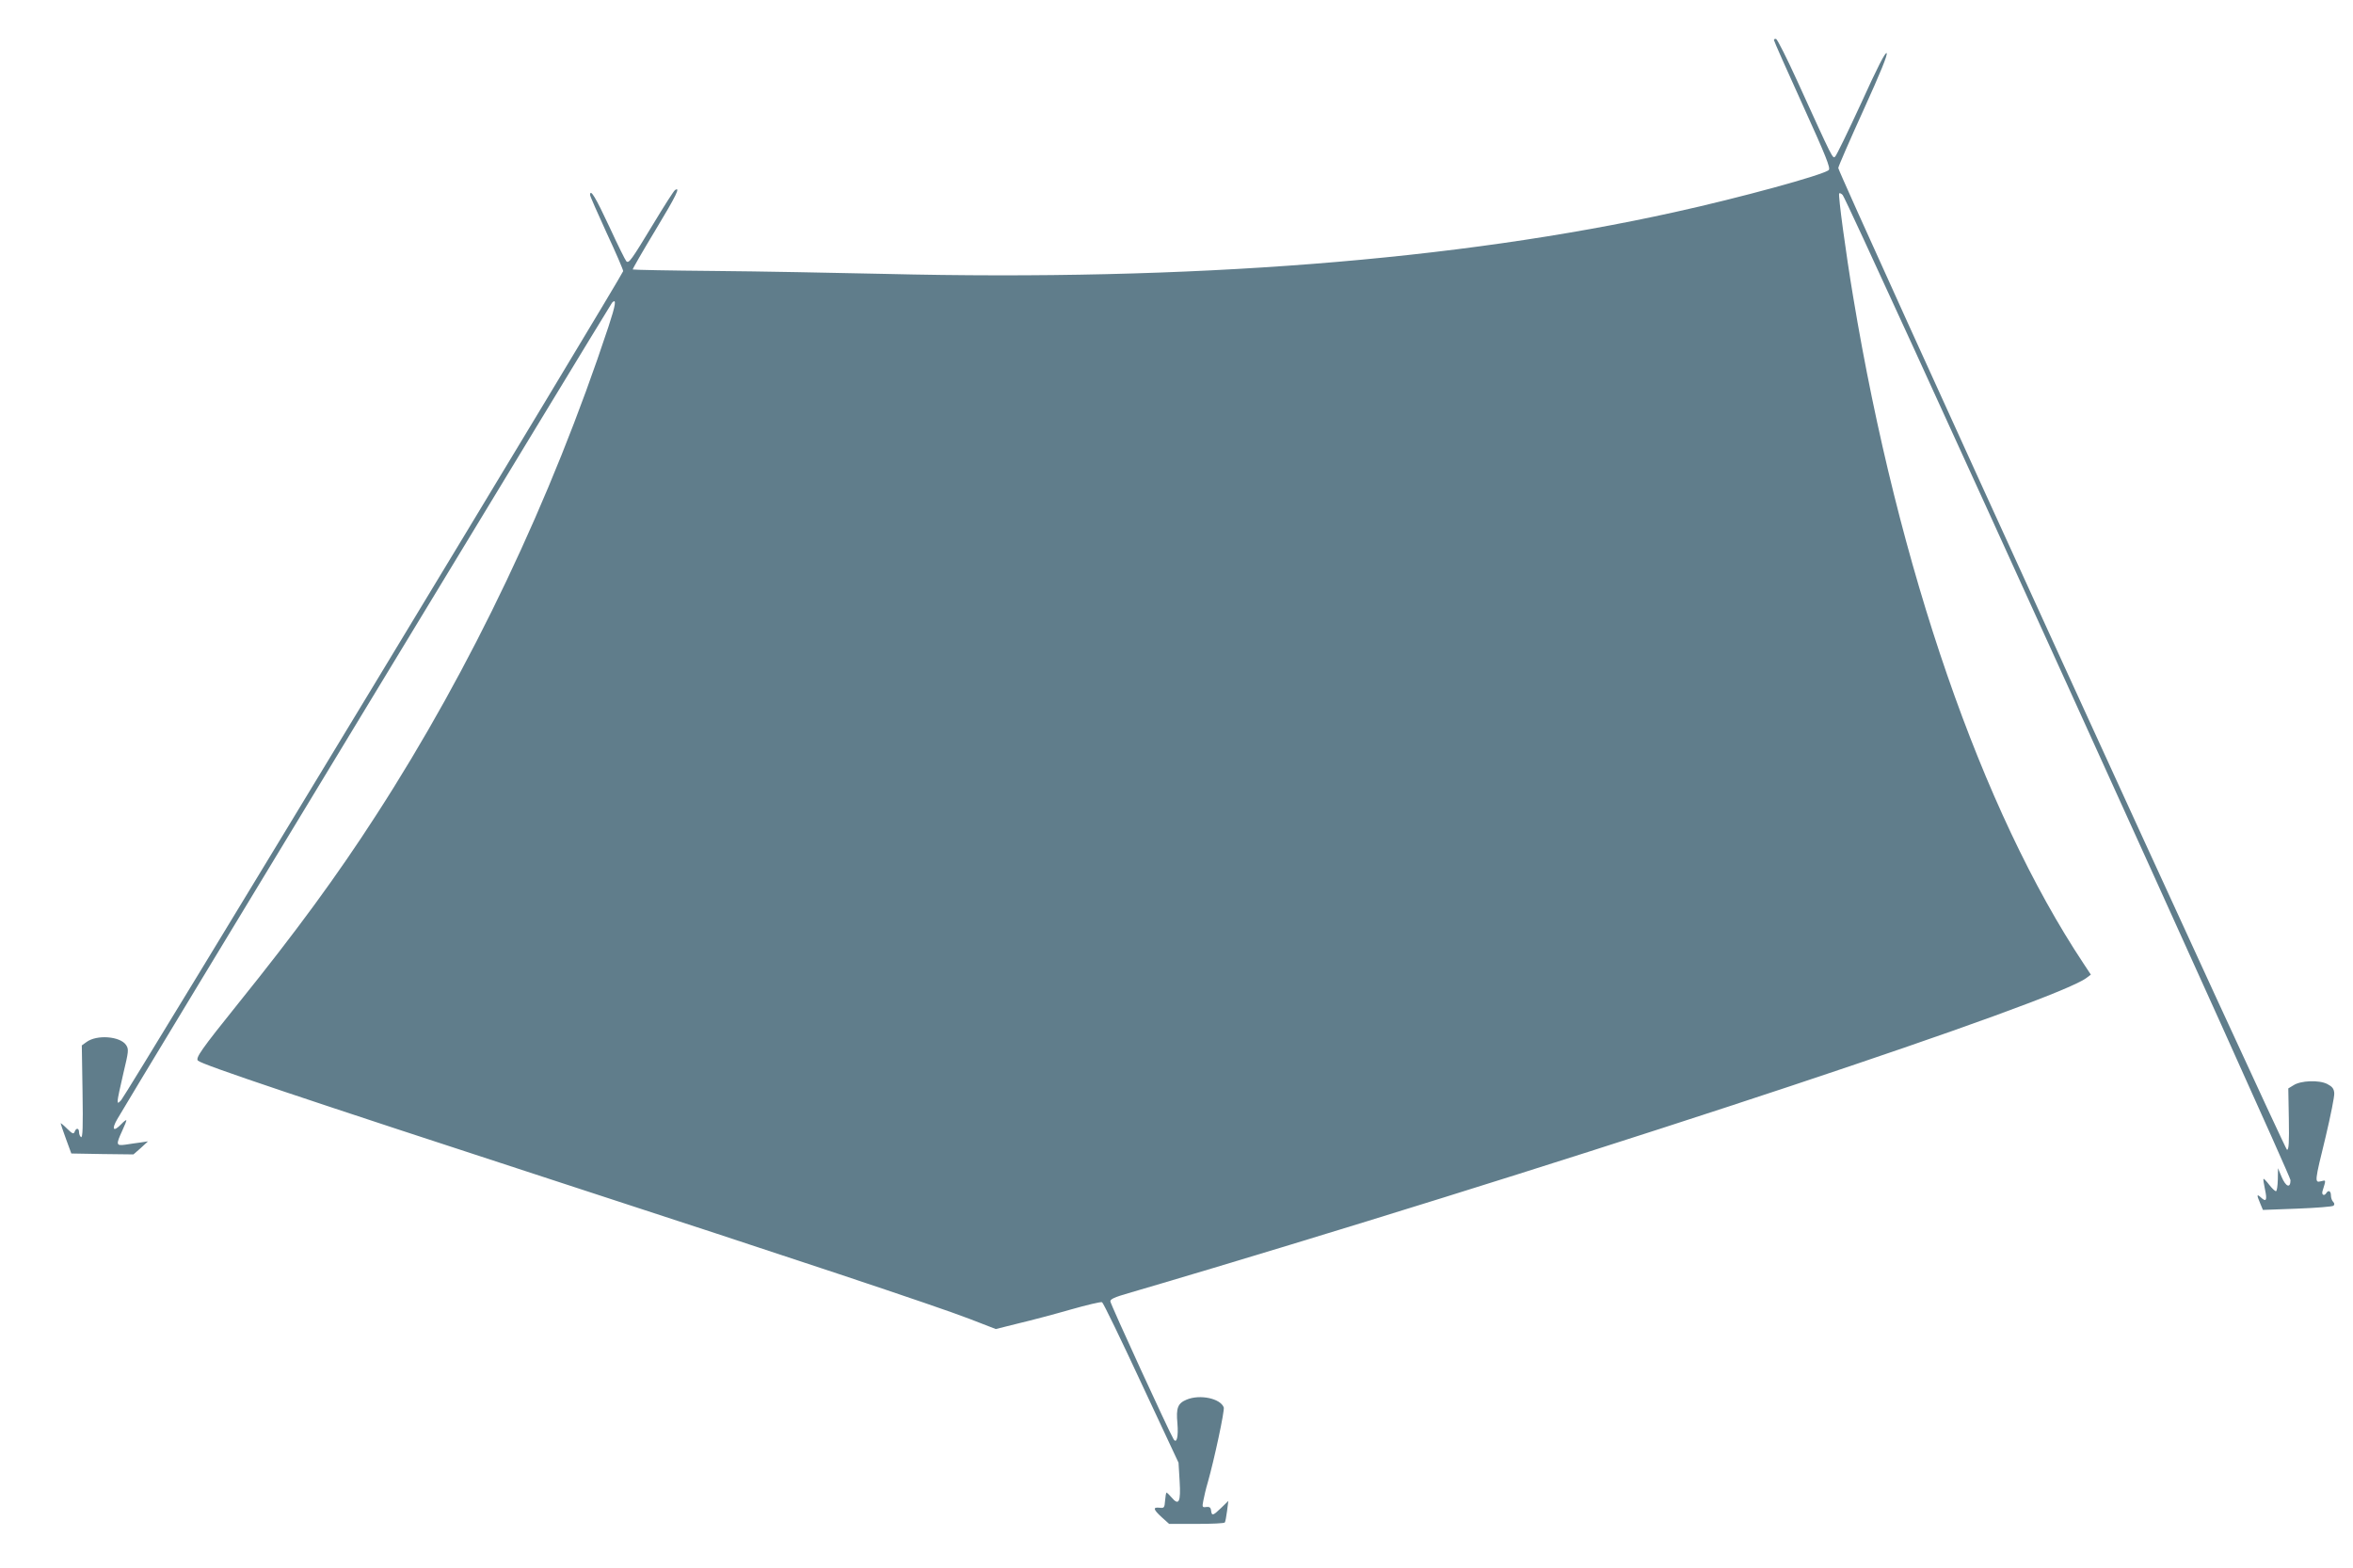 <?xml version="1.0" standalone="no"?>
<!DOCTYPE svg PUBLIC "-//W3C//DTD SVG 20010904//EN"
 "http://www.w3.org/TR/2001/REC-SVG-20010904/DTD/svg10.dtd">
<svg version="1.0" xmlns="http://www.w3.org/2000/svg"
 width="1280pt" height="853pt" viewBox="0 0 1280 853"
 preserveAspectRatio="xMidYMid meet">
<g transform="translate(0,853) scale(0.1,-0.1)"
fill="#607d8b" stroke="none">
<path d="M9650 8312 c0 -5 70 -163 156 -352 128 -282 153 -345 142 -355 -27
-26 -487 -152 -838 -229 -1187 -263 -2636 -376 -4295 -336 -269 6 -688 14
-929 16 -242 2 -441 6 -444 8 -2 2 54 99 124 215 114 189 137 237 106 217 -6
-3 -59 -86 -118 -184 -120 -198 -133 -217 -147 -203 -5 5 -47 89 -92 187 -74
159 -105 211 -105 173 0 -6 41 -99 90 -206 50 -107 90 -200 90 -208 0 -16
-2704 -4482 -2731 -4510 -17 -18 -19 -18 -19 -2 0 10 14 76 31 148 29 121 30
131 15 154 -32 48 -160 58 -216 16 l-25 -18 4 -253 c3 -188 1 -251 -8 -246 -6
4 -11 16 -11 27 0 23 -16 25 -24 2 -6 -14 -12 -11 -41 17 -19 19 -35 32 -35
29 0 -3 13 -41 29 -85 l29 -79 169 -3 169 -2 40 35 39 36 -40 -6 c-22 -3 -59
-8 -83 -12 -51 -7 -52 0 -17 76 14 30 24 55 22 57 -2 2 -14 -7 -27 -21 -43
-45 -55 -30 -22 27 51 91 2683 4433 2692 4442 25 25 19 -13 -20 -131 -312
-943 -746 -1857 -1263 -2656 -212 -329 -437 -636 -752 -1027 -200 -249 -233
-296 -218 -310 22 -22 574 -207 1993 -670 1212 -395 2024 -665 2205 -735 l142
-55 124 31 c68 16 196 50 283 75 88 25 164 43 171 40 6 -2 102 -200 213 -439
l203 -434 6 -100 c7 -114 -4 -136 -43 -90 -13 15 -25 27 -28 27 -3 0 -6 -19
-8 -42 -3 -40 -5 -43 -30 -40 -38 4 -35 -9 12 -52 l40 -36 149 0 c83 0 152 3
154 8 3 4 8 32 12 62 l7 55 -39 -38 c-45 -43 -51 -45 -55 -14 -2 17 -9 21 -26
19 -22 -3 -23 -1 -16 35 4 21 14 65 24 98 35 123 93 393 87 409 -19 49 -130
72 -202 42 -48 -20 -58 -45 -50 -129 6 -73 -4 -113 -21 -86 -23 37 -344 736
-344 750 0 12 25 23 98 44 53 15 261 77 462 137 2211 663 4582 1451 4750 1578
l24 18 -39 59 c-554 834 -1008 2146 -1254 3628 -40 238 -83 557 -76 563 3 3
12 -1 19 -9 27 -28 2436 -5329 2436 -5359 0 -46 -25 -37 -48 17 l-20 48 -1
-62 c-1 -35 -5 -63 -10 -63 -6 0 -22 16 -37 35 -15 20 -29 34 -31 32 -2 -2 2
-28 8 -56 13 -60 7 -72 -21 -46 -24 22 -25 16 -5 -31 l15 -36 187 7 c104 4
192 11 197 16 6 6 6 13 -2 21 -7 7 -12 22 -12 35 0 24 -14 31 -25 13 -11 -18
-27 -11 -21 10 20 65 20 61 -8 54 -36 -9 -35 -4 25 241 27 114 49 222 47 239
-2 24 -11 35 -38 49 -45 23 -145 19 -184 -7 l-28 -17 3 -167 c2 -127 0 -167
-10 -167 -12 0 -2441 5313 -2441 5341 0 8 62 150 137 315 93 205 133 303 126
310 -7 7 -51 -79 -138 -271 -71 -154 -135 -286 -142 -292 -14 -11 -9 -22 -206
411 -56 123 -108 226 -115 229 -6 2 -12 -1 -12 -6z"/>
</g>
</svg>
